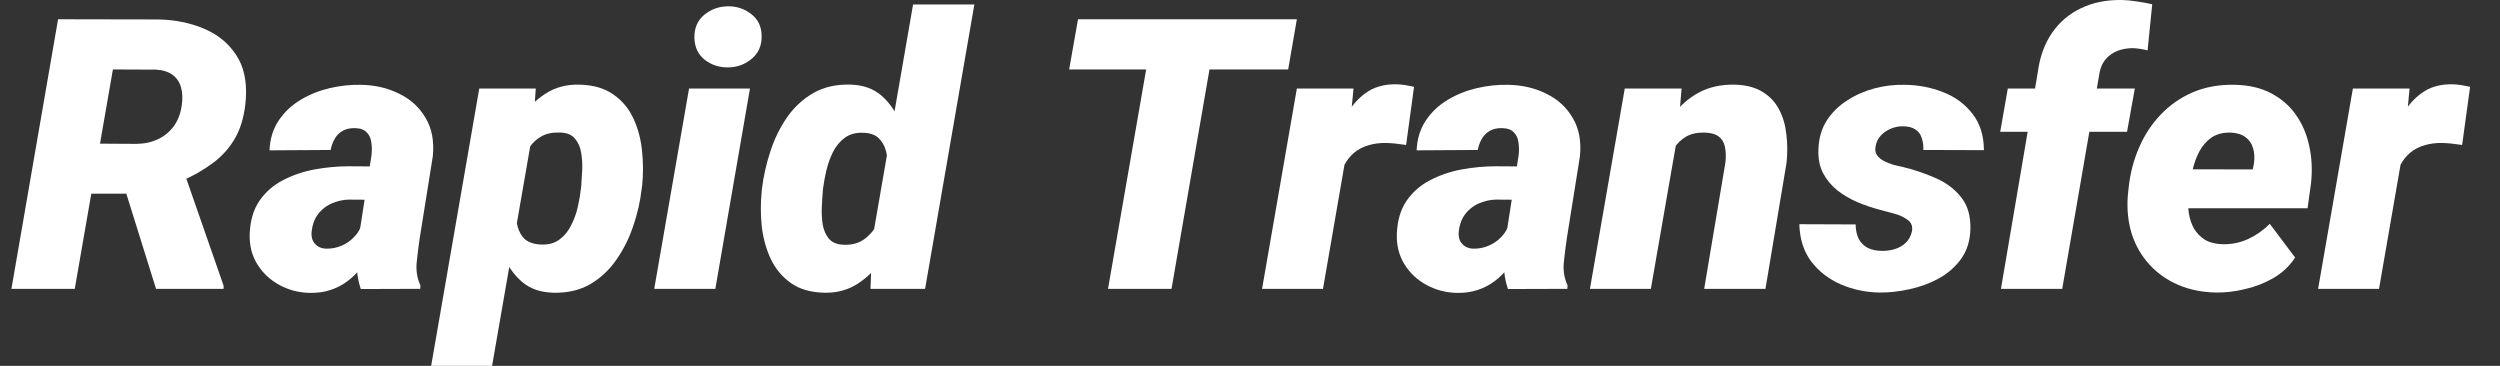 <svg width="82" height="12" viewBox="0 0 82 12" fill="none" xmlns="http://www.w3.org/2000/svg">
<rect x="0" y="0" width="82" height="12" fill="#333333" stroke="none"/>
<path d="M1.905 0.632L5.178 0.638C5.717 0.646 6.213 0.743 6.666 0.93C7.12 1.116 7.476 1.401 7.735 1.786C7.994 2.166 8.103 2.654 8.063 3.249C8.027 3.739 7.917 4.152 7.735 4.488C7.553 4.82 7.306 5.104 6.994 5.338C6.682 5.573 6.316 5.782 5.895 5.964L5.142 6.352H2.203L2.482 4.707L4.48 4.719C4.747 4.715 4.984 4.662 5.191 4.561C5.401 4.46 5.573 4.316 5.707 4.13C5.84 3.944 5.925 3.717 5.962 3.45C5.994 3.231 5.986 3.037 5.938 2.867C5.889 2.693 5.796 2.555 5.658 2.454C5.521 2.353 5.338 2.296 5.112 2.284L3.703 2.278L2.452 9.474H0.375L1.905 0.632ZM5.118 9.474L3.897 5.563L6.004 5.551L7.334 9.371V9.474H5.118Z" fill="white"/>
<path d="M11.761 7.822L12.186 5.089C12.202 4.944 12.2 4.804 12.18 4.67C12.164 4.537 12.113 4.427 12.028 4.342C11.947 4.253 11.82 4.207 11.646 4.203C11.488 4.199 11.354 4.227 11.245 4.288C11.136 4.348 11.049 4.434 10.984 4.543C10.919 4.652 10.873 4.778 10.844 4.919L8.84 4.931C8.856 4.551 8.958 4.223 9.144 3.948C9.33 3.672 9.569 3.448 9.86 3.274C10.152 3.1 10.47 2.972 10.814 2.891C11.162 2.81 11.504 2.774 11.84 2.782C12.302 2.79 12.719 2.887 13.091 3.073C13.468 3.255 13.757 3.521 13.96 3.869C14.166 4.213 14.245 4.632 14.196 5.126L13.765 7.822C13.729 8.065 13.696 8.324 13.668 8.599C13.64 8.871 13.68 9.124 13.789 9.358L13.783 9.474L11.834 9.48C11.745 9.217 11.7 8.943 11.7 8.66C11.7 8.377 11.721 8.097 11.761 7.822ZM12.411 5.46L12.229 6.553L11.445 6.547C11.292 6.551 11.144 6.577 11.002 6.626C10.864 6.67 10.741 6.735 10.632 6.82C10.522 6.905 10.431 7.01 10.358 7.136C10.29 7.261 10.245 7.405 10.225 7.567C10.209 7.676 10.217 7.775 10.249 7.865C10.286 7.95 10.34 8.018 10.413 8.071C10.49 8.124 10.585 8.152 10.698 8.156C10.873 8.16 11.041 8.128 11.203 8.059C11.364 7.99 11.504 7.893 11.621 7.767C11.743 7.642 11.826 7.496 11.87 7.33L12.223 8.186C12.117 8.397 11.996 8.589 11.858 8.763C11.725 8.937 11.573 9.089 11.403 9.219C11.237 9.344 11.051 9.441 10.844 9.51C10.638 9.579 10.409 9.611 10.158 9.607C9.798 9.599 9.466 9.512 9.162 9.346C8.858 9.18 8.618 8.954 8.439 8.666C8.261 8.379 8.178 8.047 8.19 7.67C8.207 7.233 8.314 6.871 8.512 6.583C8.711 6.296 8.968 6.071 9.284 5.909C9.603 5.743 9.95 5.626 10.322 5.557C10.698 5.488 11.071 5.454 11.439 5.454L12.411 5.46Z" fill="white"/>
<path d="M17.482 4.276L16.14 12H14.142L15.72 2.903H17.573L17.482 4.276ZM21.064 6.073L21.046 6.201C21.002 6.597 20.911 6.998 20.773 7.403C20.639 7.808 20.455 8.178 20.22 8.514C19.99 8.85 19.702 9.12 19.358 9.322C19.014 9.52 18.609 9.613 18.143 9.601C17.735 9.589 17.401 9.476 17.142 9.261C16.882 9.043 16.68 8.767 16.534 8.435C16.393 8.099 16.293 7.745 16.237 7.373C16.184 6.996 16.162 6.646 16.17 6.322L16.188 6.146C16.249 5.79 16.35 5.413 16.492 5.016C16.633 4.62 16.82 4.251 17.05 3.911C17.281 3.567 17.558 3.29 17.882 3.079C18.206 2.865 18.583 2.764 19.012 2.776C19.461 2.788 19.83 2.895 20.117 3.098C20.404 3.296 20.623 3.557 20.773 3.881C20.923 4.201 21.018 4.553 21.058 4.938C21.099 5.322 21.101 5.701 21.064 6.073ZM19.054 6.195L19.067 6.067C19.079 5.921 19.089 5.753 19.097 5.563C19.105 5.373 19.093 5.187 19.061 5.004C19.032 4.822 18.965 4.67 18.86 4.549C18.759 4.423 18.603 4.357 18.392 4.348C18.145 4.336 17.939 4.375 17.773 4.464C17.607 4.553 17.471 4.676 17.366 4.834C17.265 4.992 17.186 5.17 17.129 5.369C17.073 5.563 17.032 5.763 17.008 5.97L16.953 6.468C16.925 6.699 16.919 6.933 16.935 7.172C16.951 7.407 17.02 7.605 17.142 7.767C17.267 7.929 17.477 8.014 17.773 8.022C18.008 8.026 18.202 7.97 18.356 7.852C18.514 7.735 18.639 7.581 18.733 7.391C18.83 7.201 18.903 7 18.951 6.79C19 6.575 19.034 6.377 19.054 6.195Z" fill="white"/>
<path d="M24.599 2.903L23.463 9.474H21.459L22.601 2.903H24.599ZM22.777 1.245C22.769 0.93 22.874 0.679 23.093 0.492C23.315 0.306 23.576 0.211 23.876 0.207C24.163 0.203 24.419 0.288 24.641 0.462C24.864 0.632 24.977 0.869 24.981 1.173C24.989 1.488 24.882 1.739 24.659 1.926C24.441 2.112 24.182 2.207 23.882 2.211C23.595 2.215 23.34 2.132 23.117 1.962C22.898 1.788 22.785 1.549 22.777 1.245Z" fill="white"/>
<path d="M28.613 7.852L29.949 0.146H31.959L30.343 9.474H28.552L28.613 7.852ZM24.981 6.316L24.993 6.182C25.042 5.782 25.133 5.377 25.267 4.968C25.4 4.559 25.582 4.187 25.813 3.851C26.048 3.515 26.337 3.247 26.682 3.049C27.03 2.851 27.443 2.759 27.92 2.776C28.325 2.792 28.657 2.913 28.916 3.14C29.175 3.367 29.376 3.654 29.517 4.002C29.659 4.346 29.756 4.709 29.809 5.089C29.862 5.47 29.884 5.82 29.876 6.14L29.858 6.304C29.797 6.648 29.692 7.014 29.542 7.403C29.396 7.788 29.204 8.15 28.965 8.49C28.73 8.826 28.451 9.099 28.127 9.31C27.803 9.516 27.437 9.613 27.028 9.601C26.582 9.589 26.218 9.482 25.935 9.279C25.651 9.077 25.433 8.814 25.279 8.49C25.129 8.166 25.032 7.814 24.987 7.433C24.947 7.053 24.945 6.68 24.981 6.316ZM26.997 6.176L26.985 6.304C26.973 6.45 26.963 6.618 26.955 6.808C26.947 6.998 26.957 7.184 26.985 7.367C27.018 7.549 27.084 7.703 27.186 7.828C27.291 7.95 27.447 8.016 27.653 8.028C27.953 8.041 28.198 7.97 28.388 7.816C28.582 7.662 28.73 7.466 28.831 7.227C28.937 6.984 29.003 6.735 29.032 6.48L29.086 5.994C29.107 5.828 29.117 5.652 29.117 5.466C29.121 5.28 29.101 5.104 29.056 4.938C29.012 4.772 28.93 4.634 28.813 4.525C28.696 4.415 28.526 4.359 28.303 4.355C28.068 4.346 27.87 4.401 27.708 4.519C27.55 4.636 27.422 4.79 27.325 4.98C27.232 5.166 27.159 5.367 27.107 5.581C27.058 5.792 27.022 5.99 26.997 6.176Z" fill="white"/>
<path d="M39.956 0.632L38.426 9.474H36.343L37.88 0.632H39.956ZM42.537 0.632L42.252 2.278H35.068L35.359 0.632H42.537Z" fill="white"/>
<path d="M44.231 4.64L43.394 9.474H41.396L42.537 2.903H44.395L44.231 4.64ZM46.381 2.849L46.12 4.755C46.015 4.739 45.91 4.725 45.804 4.713C45.699 4.701 45.592 4.693 45.482 4.689C45.26 4.685 45.057 4.711 44.875 4.768C44.697 4.82 44.541 4.903 44.408 5.016C44.278 5.126 44.171 5.263 44.086 5.429C44.001 5.595 43.938 5.788 43.898 6.006L43.563 5.763C43.604 5.456 43.669 5.13 43.758 4.786C43.851 4.438 43.98 4.11 44.147 3.802C44.312 3.494 44.527 3.245 44.79 3.055C45.053 2.861 45.377 2.764 45.762 2.764C45.867 2.764 45.97 2.772 46.072 2.788C46.173 2.804 46.276 2.824 46.381 2.849Z" fill="white"/>
<path d="M49.387 7.822L49.812 5.089C49.828 4.944 49.826 4.804 49.806 4.67C49.79 4.537 49.739 4.427 49.654 4.342C49.573 4.253 49.446 4.207 49.272 4.203C49.114 4.199 48.98 4.227 48.871 4.288C48.762 4.348 48.675 4.434 48.61 4.543C48.545 4.652 48.498 4.778 48.47 4.919L46.466 4.931C46.482 4.551 46.584 4.223 46.77 3.948C46.956 3.672 47.195 3.448 47.486 3.274C47.778 3.1 48.096 2.972 48.44 2.891C48.788 2.81 49.13 2.774 49.466 2.782C49.928 2.79 50.345 2.887 50.717 3.073C51.094 3.255 51.383 3.521 51.585 3.869C51.792 4.213 51.871 4.632 51.822 5.126L51.391 7.822C51.355 8.065 51.322 8.324 51.294 8.599C51.266 8.871 51.306 9.124 51.415 9.358L51.409 9.474L49.46 9.48C49.371 9.217 49.326 8.943 49.326 8.66C49.326 8.377 49.347 8.097 49.387 7.822ZM50.037 5.46L49.855 6.553L49.071 6.547C48.917 6.551 48.77 6.577 48.628 6.626C48.49 6.67 48.367 6.735 48.258 6.82C48.148 6.905 48.057 7.01 47.984 7.136C47.916 7.261 47.871 7.405 47.851 7.567C47.835 7.676 47.843 7.775 47.875 7.865C47.911 7.95 47.966 8.018 48.039 8.071C48.116 8.124 48.211 8.152 48.324 8.156C48.498 8.16 48.666 8.128 48.828 8.059C48.99 7.99 49.13 7.893 49.248 7.767C49.369 7.642 49.452 7.496 49.496 7.33L49.849 8.186C49.743 8.397 49.622 8.589 49.484 8.763C49.351 8.937 49.199 9.089 49.029 9.219C48.863 9.344 48.677 9.441 48.47 9.51C48.264 9.579 48.035 9.611 47.784 9.607C47.424 9.599 47.092 9.512 46.788 9.346C46.484 9.18 46.243 8.954 46.065 8.666C45.887 8.379 45.804 8.047 45.816 7.67C45.833 7.233 45.94 6.871 46.138 6.583C46.337 6.296 46.594 6.071 46.91 5.909C47.229 5.743 47.575 5.626 47.948 5.557C48.324 5.488 48.697 5.454 49.065 5.454L50.037 5.46Z" fill="white"/>
<path d="M55.029 4.415L54.148 9.474H52.15L53.292 2.903H55.156L55.029 4.415ZM54.531 5.964L54.118 5.988C54.154 5.595 54.235 5.207 54.361 4.822C54.486 4.434 54.66 4.083 54.883 3.772C55.11 3.46 55.389 3.215 55.721 3.037C56.057 2.855 56.452 2.768 56.905 2.776C57.273 2.788 57.575 2.867 57.81 3.013C58.049 3.158 58.231 3.353 58.356 3.595C58.482 3.834 58.561 4.106 58.593 4.409C58.63 4.709 58.632 5.019 58.599 5.338L57.907 9.474H55.897L56.595 5.32C56.616 5.13 56.609 4.962 56.577 4.816C56.549 4.67 56.48 4.557 56.371 4.476C56.265 4.395 56.108 4.353 55.897 4.348C55.662 4.344 55.464 4.389 55.302 4.482C55.144 4.575 55.012 4.703 54.907 4.865C54.806 5.023 54.725 5.199 54.664 5.393C54.608 5.583 54.563 5.774 54.531 5.964Z" fill="white"/>
<path d="M62.711 7.591C62.743 7.421 62.692 7.292 62.559 7.203C62.429 7.11 62.273 7.041 62.091 6.996C61.913 6.948 61.769 6.909 61.66 6.881C61.413 6.816 61.168 6.733 60.925 6.632C60.682 6.527 60.462 6.397 60.263 6.243C60.069 6.085 59.913 5.897 59.796 5.678C59.682 5.456 59.632 5.197 59.644 4.901C59.656 4.537 59.747 4.221 59.917 3.954C60.091 3.687 60.316 3.466 60.591 3.292C60.866 3.114 61.166 2.982 61.49 2.897C61.818 2.812 62.144 2.774 62.468 2.782C62.913 2.786 63.332 2.865 63.725 3.019C64.121 3.172 64.443 3.407 64.69 3.723C64.941 4.039 65.069 4.44 65.073 4.925L63.087 4.919C63.091 4.761 63.071 4.624 63.026 4.506C62.986 4.389 62.915 4.3 62.814 4.239C62.712 4.174 62.575 4.142 62.401 4.142C62.271 4.142 62.144 4.168 62.018 4.221C61.893 4.274 61.783 4.348 61.69 4.446C61.601 4.543 61.544 4.66 61.52 4.798C61.496 4.915 61.512 5.014 61.569 5.095C61.626 5.172 61.702 5.235 61.8 5.284C61.897 5.332 61.998 5.373 62.103 5.405C62.212 5.433 62.31 5.456 62.395 5.472C62.763 5.561 63.119 5.68 63.464 5.83C63.812 5.976 64.095 6.184 64.314 6.456C64.536 6.723 64.642 7.079 64.629 7.524C64.617 7.901 64.516 8.223 64.326 8.49C64.135 8.753 63.891 8.968 63.591 9.134C63.295 9.296 62.976 9.413 62.632 9.486C62.291 9.563 61.962 9.599 61.642 9.595C61.196 9.587 60.775 9.498 60.379 9.328C59.982 9.154 59.658 8.903 59.407 8.575C59.16 8.243 59.031 7.836 59.018 7.354L60.864 7.361C60.868 7.551 60.903 7.711 60.968 7.84C61.036 7.966 61.136 8.063 61.265 8.132C61.395 8.197 61.555 8.229 61.745 8.229C61.887 8.229 62.024 8.209 62.158 8.168C62.295 8.124 62.413 8.055 62.51 7.962C62.611 7.865 62.678 7.741 62.711 7.591Z" fill="white"/>
<path d="M67.641 9.474H65.631L66.84 2.369C66.905 1.871 67.058 1.444 67.301 1.087C67.544 0.731 67.86 0.46 68.249 0.274C68.641 0.083 69.091 -0.008 69.597 0C69.767 0.005 69.935 0.021 70.101 0.049C70.267 0.073 70.431 0.104 70.593 0.14L70.441 1.652C70.364 1.632 70.285 1.616 70.204 1.604C70.123 1.592 70.042 1.583 69.961 1.579C69.783 1.579 69.617 1.608 69.463 1.664C69.313 1.721 69.186 1.808 69.081 1.926C68.975 2.039 68.905 2.187 68.868 2.369L67.641 9.474ZM70.022 2.903L69.767 4.324H65.607L65.856 2.903H70.022Z" fill="white"/>
<path d="M72.688 9.595C72.234 9.587 71.821 9.504 71.449 9.346C71.076 9.184 70.761 8.962 70.502 8.678C70.243 8.395 70.05 8.063 69.925 7.682C69.803 7.298 69.759 6.879 69.791 6.425L69.816 6.189C69.864 5.711 69.977 5.265 70.156 4.853C70.334 4.436 70.573 4.071 70.872 3.759C71.172 3.444 71.524 3.199 71.929 3.025C72.338 2.851 72.795 2.77 73.301 2.782C73.759 2.79 74.153 2.881 74.485 3.055C74.821 3.229 75.095 3.466 75.305 3.766C75.516 4.061 75.661 4.401 75.742 4.786C75.827 5.166 75.848 5.571 75.803 6L75.688 6.832H70.465L70.672 5.551L73.89 5.557L73.927 5.381C73.955 5.191 73.947 5.019 73.902 4.865C73.858 4.711 73.775 4.589 73.653 4.5C73.532 4.407 73.368 4.357 73.162 4.348C72.91 4.344 72.702 4.399 72.536 4.512C72.374 4.626 72.243 4.776 72.141 4.962C72.044 5.148 71.969 5.35 71.917 5.569C71.864 5.784 71.826 5.99 71.801 6.189L71.777 6.419C71.761 6.618 71.767 6.81 71.795 6.996C71.823 7.182 71.88 7.35 71.965 7.5C72.054 7.65 72.174 7.771 72.323 7.865C72.473 7.954 72.662 8.002 72.888 8.01C73.192 8.018 73.475 7.962 73.738 7.84C74.001 7.719 74.238 7.553 74.449 7.342L75.281 8.448C75.099 8.723 74.864 8.945 74.576 9.116C74.289 9.281 73.979 9.403 73.647 9.48C73.319 9.561 72.999 9.599 72.688 9.595Z" fill="white"/>
<path d="M78.87 4.64L78.032 9.474H76.034L77.175 2.903H79.034L78.87 4.64ZM81.019 2.849L80.758 4.755C80.653 4.739 80.548 4.725 80.442 4.713C80.337 4.701 80.23 4.693 80.121 4.689C79.898 4.685 79.696 4.711 79.513 4.768C79.335 4.82 79.179 4.903 79.046 5.016C78.916 5.126 78.809 5.263 78.724 5.429C78.639 5.595 78.576 5.788 78.536 6.006L78.202 5.763C78.242 5.456 78.307 5.13 78.396 4.786C78.489 4.438 78.619 4.11 78.785 3.802C78.951 3.494 79.165 3.245 79.428 3.055C79.692 2.861 80.015 2.764 80.4 2.764C80.505 2.764 80.609 2.772 80.71 2.788C80.811 2.804 80.914 2.824 81.019 2.849Z" fill="white"/>
</svg>
